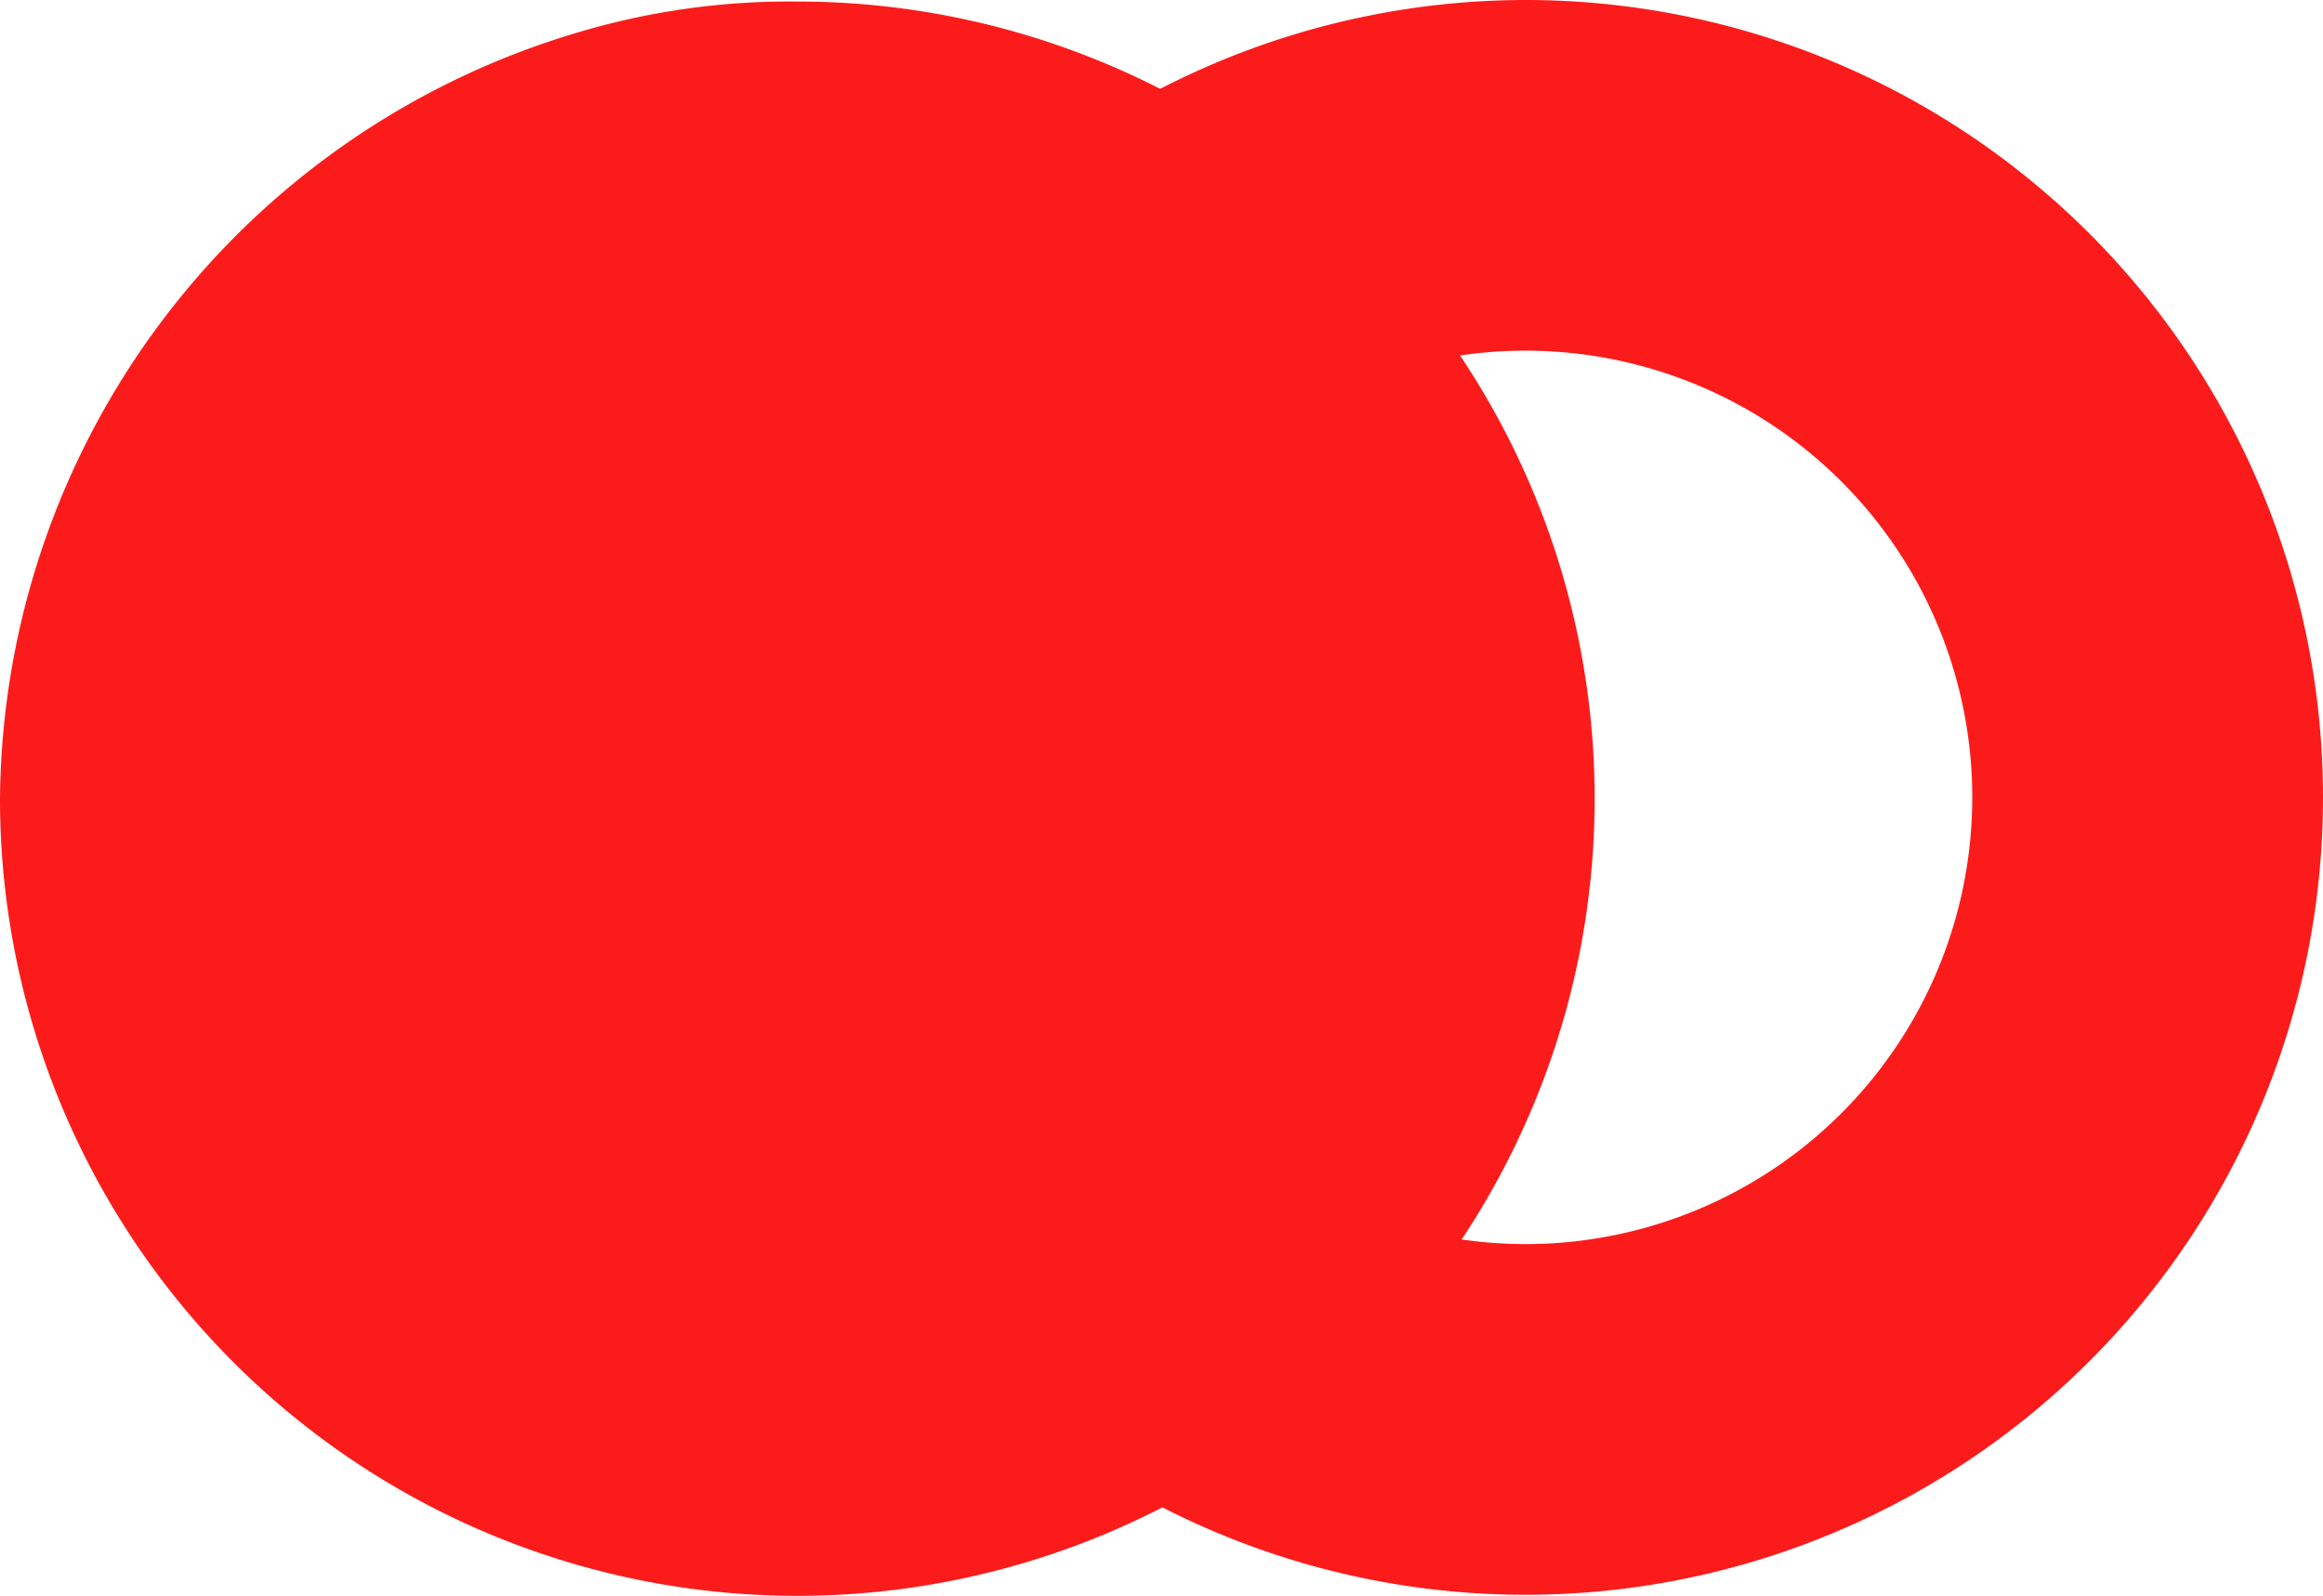 <svg xmlns="http://www.w3.org/2000/svg" width="28.698" height="19.719" viewBox="0 0 28.698 19.719">
  <g id="Сгруппировать_9750" data-name="Сгруппировать 9750" transform="translate(-196.07 -867.16)">
    <path id="Контур_77" data-name="Контур 77" d="M8.153-1.7A9.853,9.853,0,1,1-1.7,8.153,9.864,9.864,0,0,1,8.153-1.7Zm0,15.373a5.52,5.52,0,1,0-5.52-5.52A5.526,5.526,0,0,0,8.153,13.673Z" transform="translate(206.762 868.86)" fill="#fc1b1b"/>
    <path id="Контур_37" data-name="Контур 37" d="M8.15-1.7A9.85,9.85,0,1,1-1.7,8.15,9.962,9.962,0,0,1,5.448-1.321,9.122,9.122,0,0,1,8.15-1.7Z" transform="translate(197.77 868.879)" fill="#fc1b1b"/>
  </g>
</svg>

